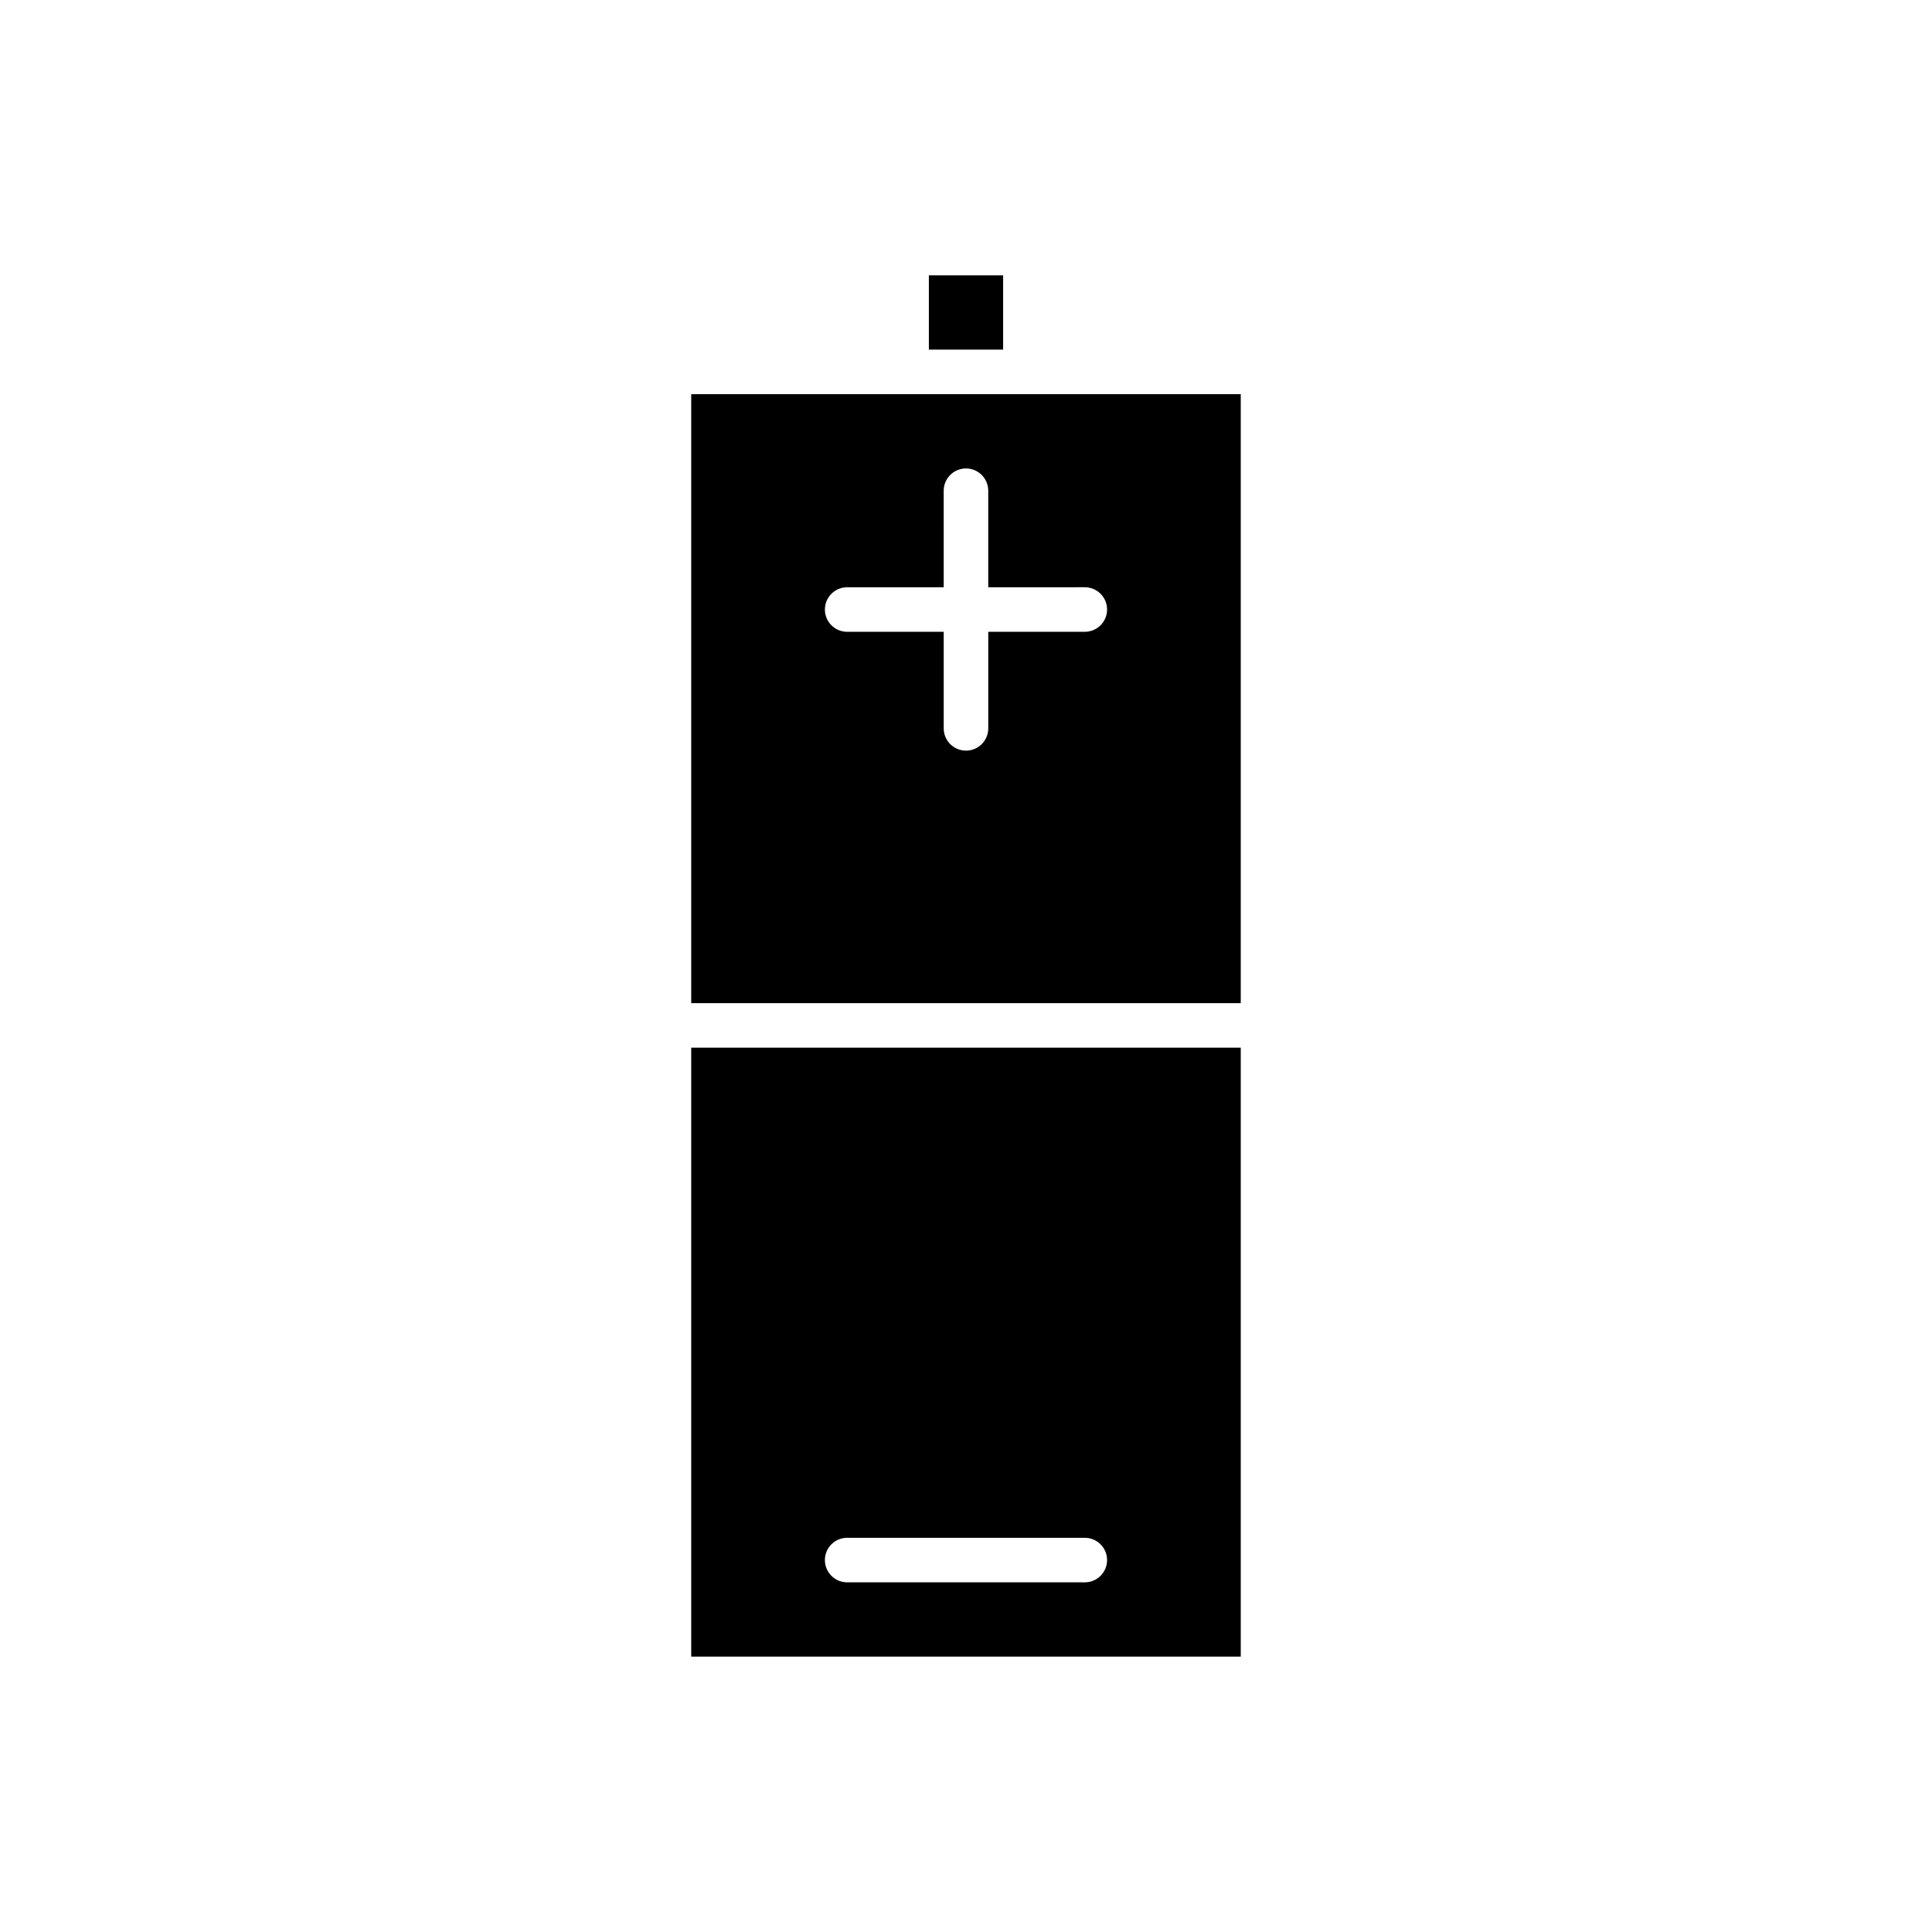 <?xml version="1.0" encoding="UTF-8"?>
<!-- Uploaded to: SVG Repo, www.svgrepo.com, Generator: SVG Repo Mixer Tools -->
<svg fill="#000000" width="800px" height="800px" version="1.1" viewBox="144 144 512 512" xmlns="http://www.w3.org/2000/svg">
 <g>
  <path d="m390.16 216.97h19.68v19.68h-19.68z"/>
  <path d="m327.18 248.46v161.38h145.63v-161.38zm66.91 25.586c0-3.258 2.644-5.902 5.902-5.902 3.258 0 5.902 2.644 5.902 5.902v25.586l25.59-0.004c3.258 0 5.902 2.644 5.902 5.902s-2.644 5.902-5.902 5.902h-25.586v25.59c0 3.258-2.644 5.902-5.902 5.902s-5.902-2.644-5.902-5.902v-25.586h-25.586c-3.258 0-5.902-2.644-5.902-5.902 0-3.258 2.644-5.902 5.902-5.902h25.586z"/>
  <path d="m327.18 583.02h145.63v-161.38h-145.63zm41.328-31.488h62.977c3.258 0 5.902 2.644 5.902 5.902s-2.644 5.902-5.902 5.902h-62.977c-3.258 0-5.902-2.644-5.902-5.902-0.004-3.258 2.641-5.902 5.902-5.902z"/>
 </g>
</svg>